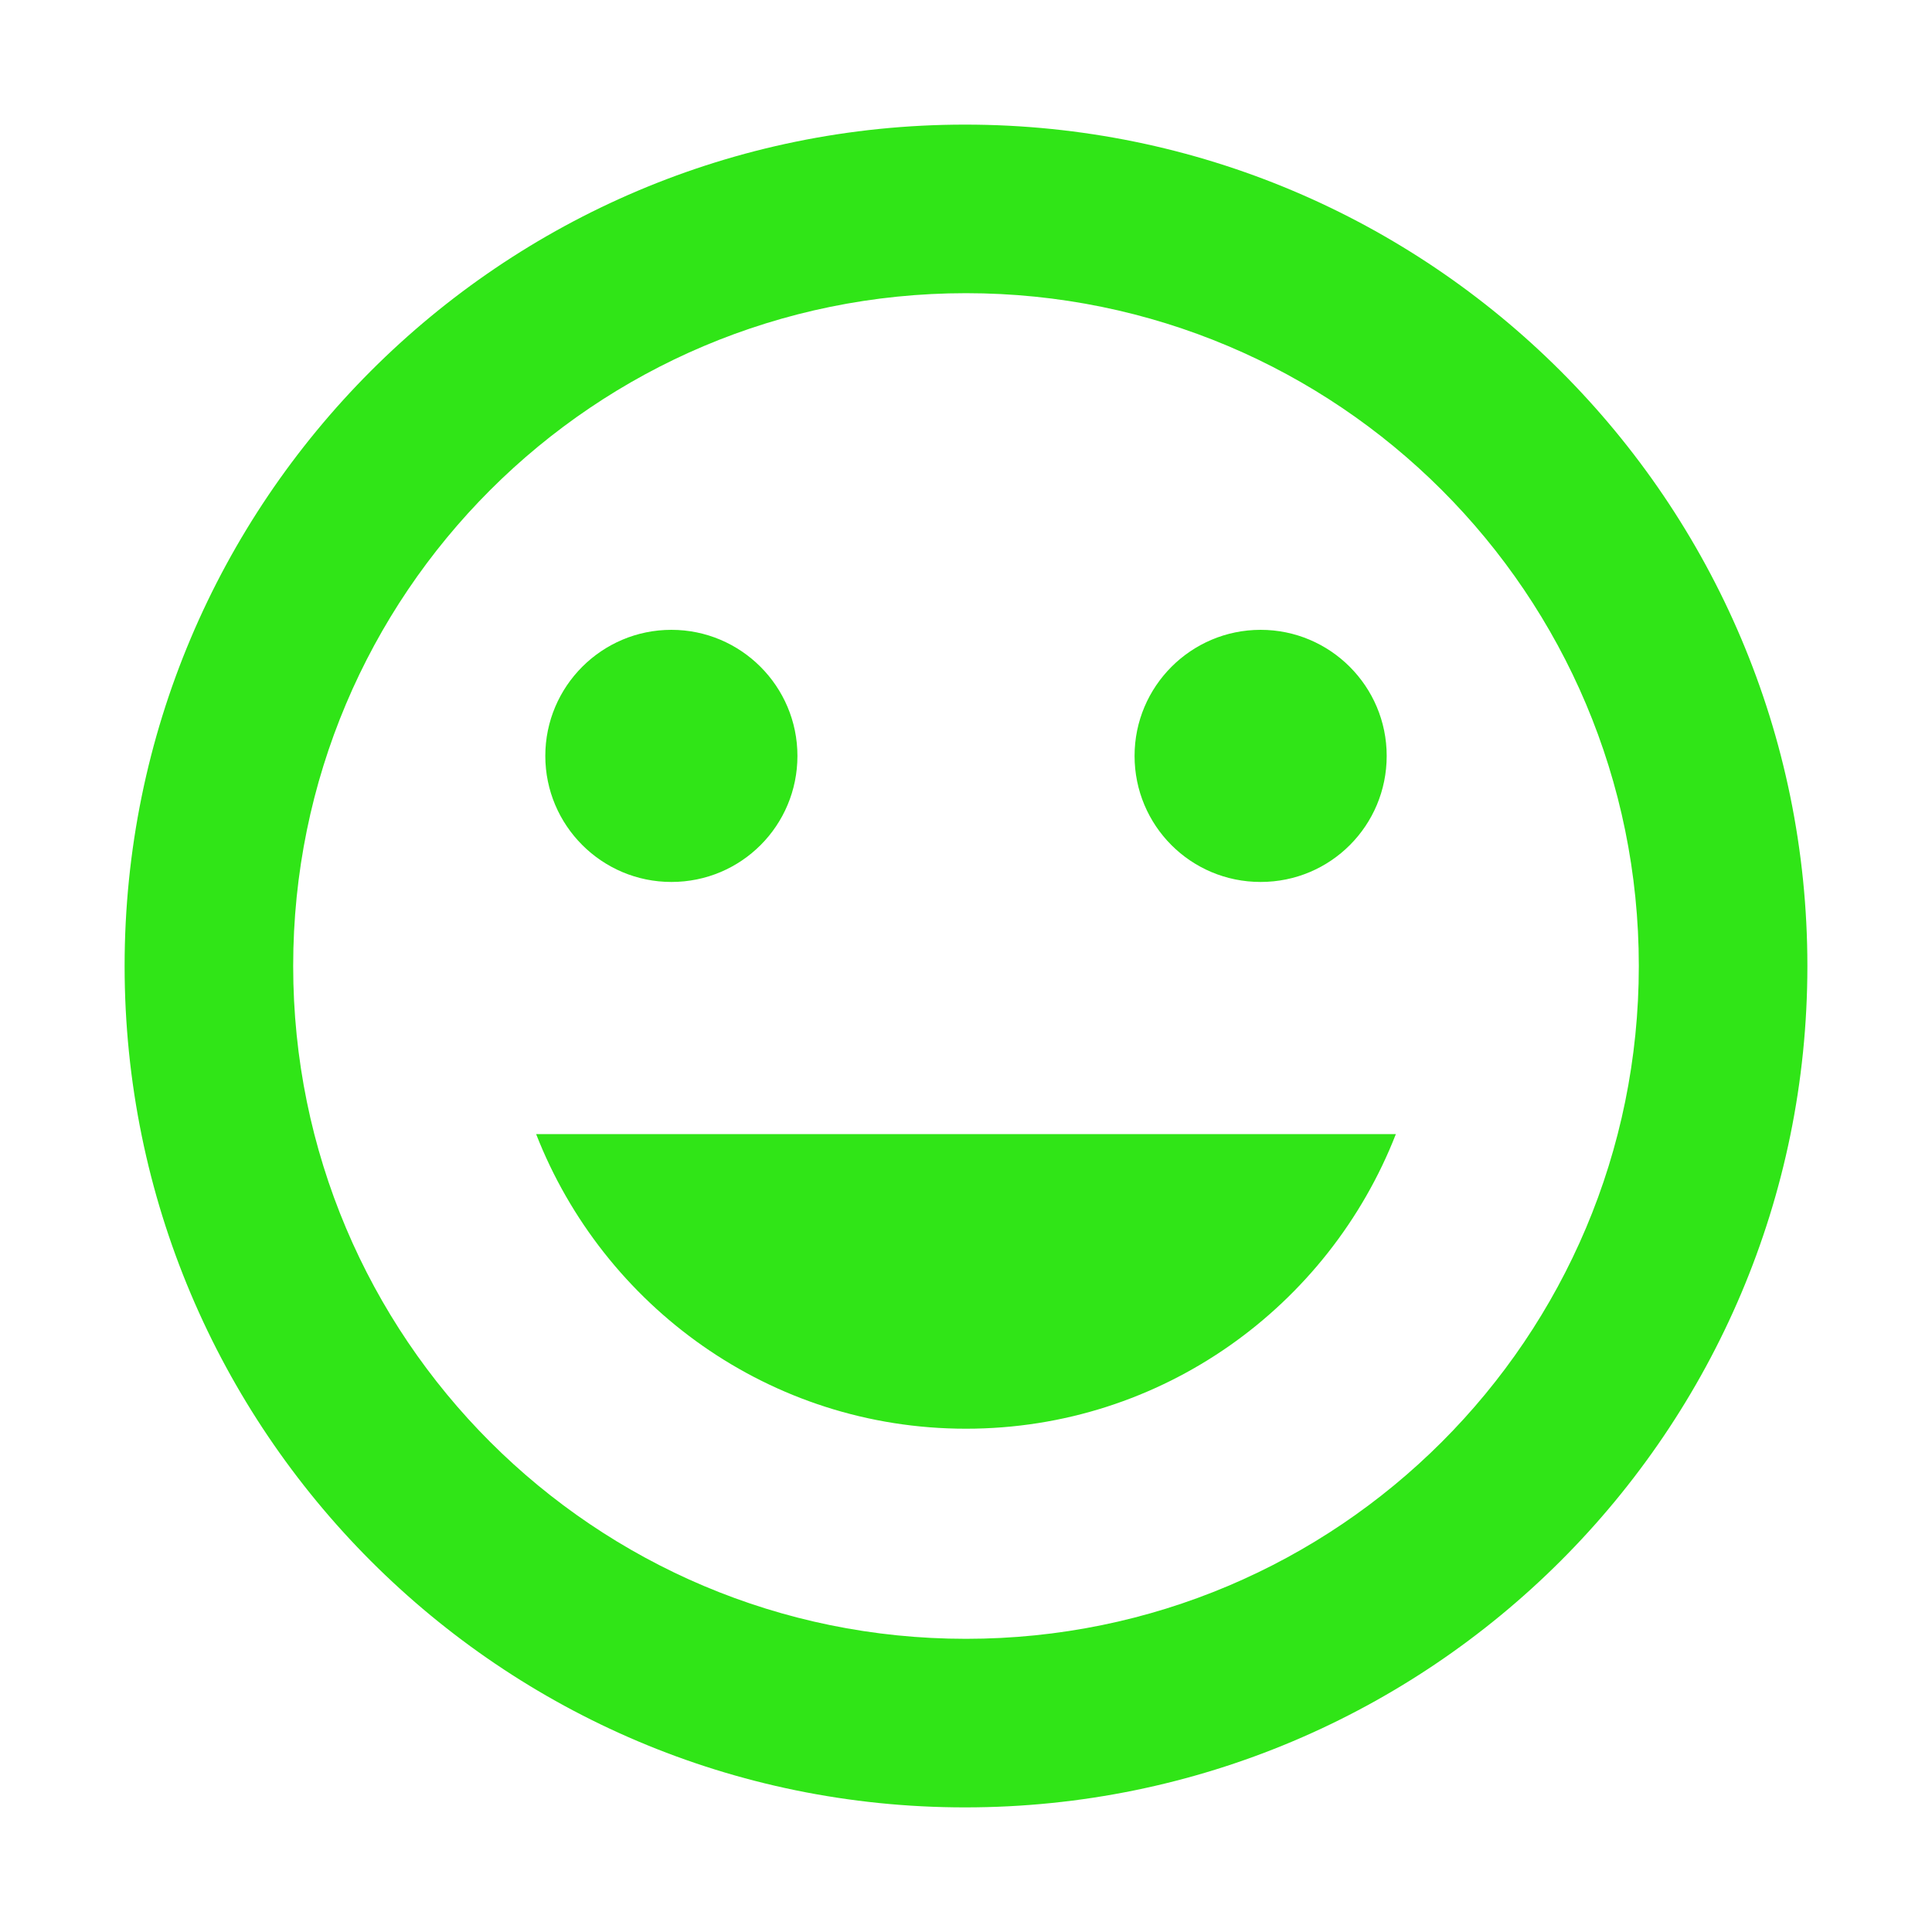 <?xml version="1.0" encoding="utf-8"?>
<!-- Generator: Adobe Illustrator 27.3.1, SVG Export Plug-In . SVG Version: 6.00 Build 0)  -->
<svg version="1.1" id="Ebene_1" xmlns="http://www.w3.org/2000/svg" xmlns:xlink="http://www.w3.org/1999/xlink" x="0px" y="0px"
	 viewBox="0 0 400 400" style="enable-background:new 0 0 400 400;" xml:space="preserve">
<style type="text/css">
	.st0{fill:#30E517;}
</style>
<path class="st0" d="M199.8,25.8c-96.1,0-174,78-174,174.2s77.9,174.2,174,174.2c96.3,0,174.4-78,174.4-174.2S296.1,25.8,199.8,25.8
	z M200,339.3C123,339.3,60.7,277,60.7,200S123,60.7,200,60.7S339.3,123,339.3,200S277,339.3,200,339.3z M261,182.6
	c14.5,0,26.1-11.7,26.1-26.1s-11.7-26.1-26.1-26.1s-26.1,11.7-26.1,26.1S246.5,182.6,261,182.6z M139,182.6
	c14.5,0,26.1-11.7,26.1-26.1s-11.7-26.1-26.1-26.1s-26.1,11.7-26.1,26.1S124.6,182.6,139,182.6z M200,295.8c40.6,0,75.1-25.4,89-61
	H111C124.9,270.4,159.4,295.8,200,295.8z"/>
</svg>
